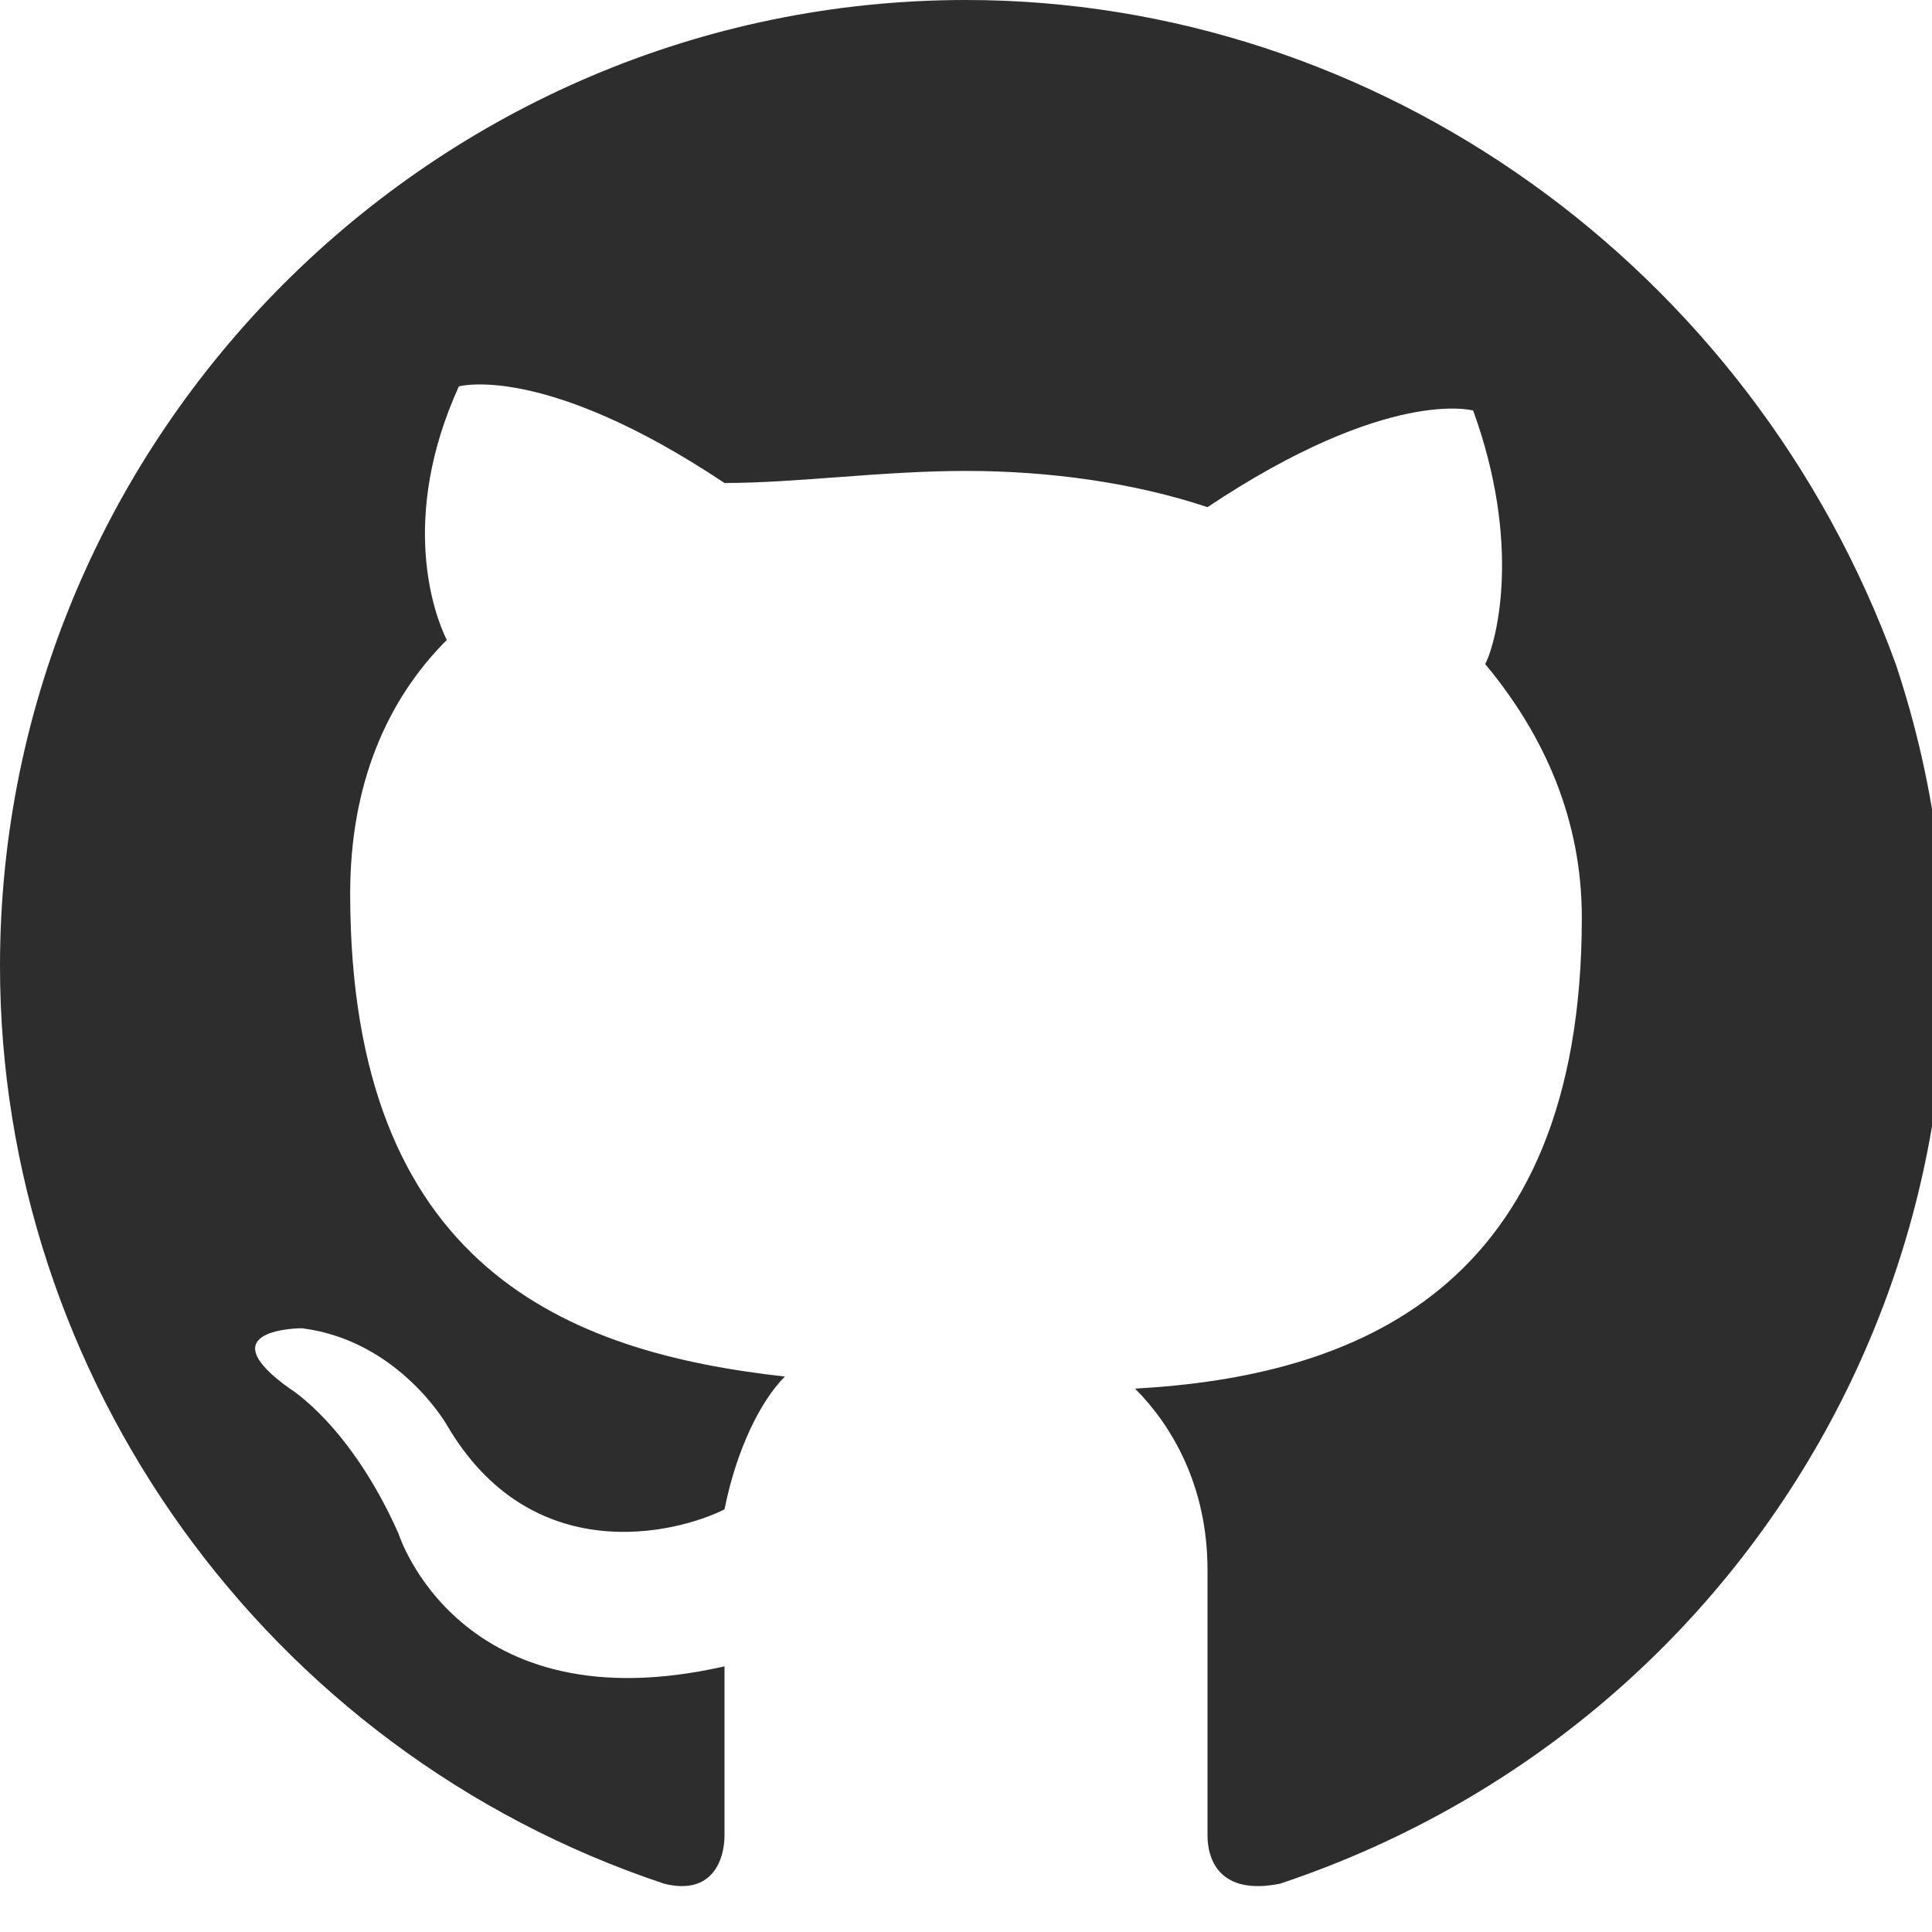 <svg id="Layer_1" xmlns="http://www.w3.org/2000/svg" viewBox="0 0 16 16"><style>.st0{fill:#2d2d2d}</style><path class="st0" d="M8 0C3.6 0 0 3.6 0 8c0 3.4 2.2 6.5 5.5 7.6.4.1.5-.2.5-.4v-1.4c-2.2.5-2.7-1.1-2.7-1.1-.4-.9-.9-1.2-.9-1.2-.7-.5.1-.5.1-.5.8.1 1.2.8 1.2.8.7 1.2 1.9.9 2.3.7.1-.5.3-.9.5-1.1-1.8-.2-3.6-.9-3.6-4 0-.9.3-1.6.8-2.1-.1-.2-.4-1 .1-2.1 0 0 .7-.2 2.2.8.6 0 1.3-.1 2-.1s1.4.1 2 .3c1.5-1 2.2-.8 2.2-.8.4 1.1.2 1.9.1 2.1.5.6.8 1.3.8 2.1 0 3.1-1.9 3.8-3.7 3.9.3.3.6.8.6 1.5v2.2c0 .2.1.5.6.4 4.2-1.4 6.5-5.9 5.1-10.1C14.5 2.2 11.4 0 8 0"/></svg>